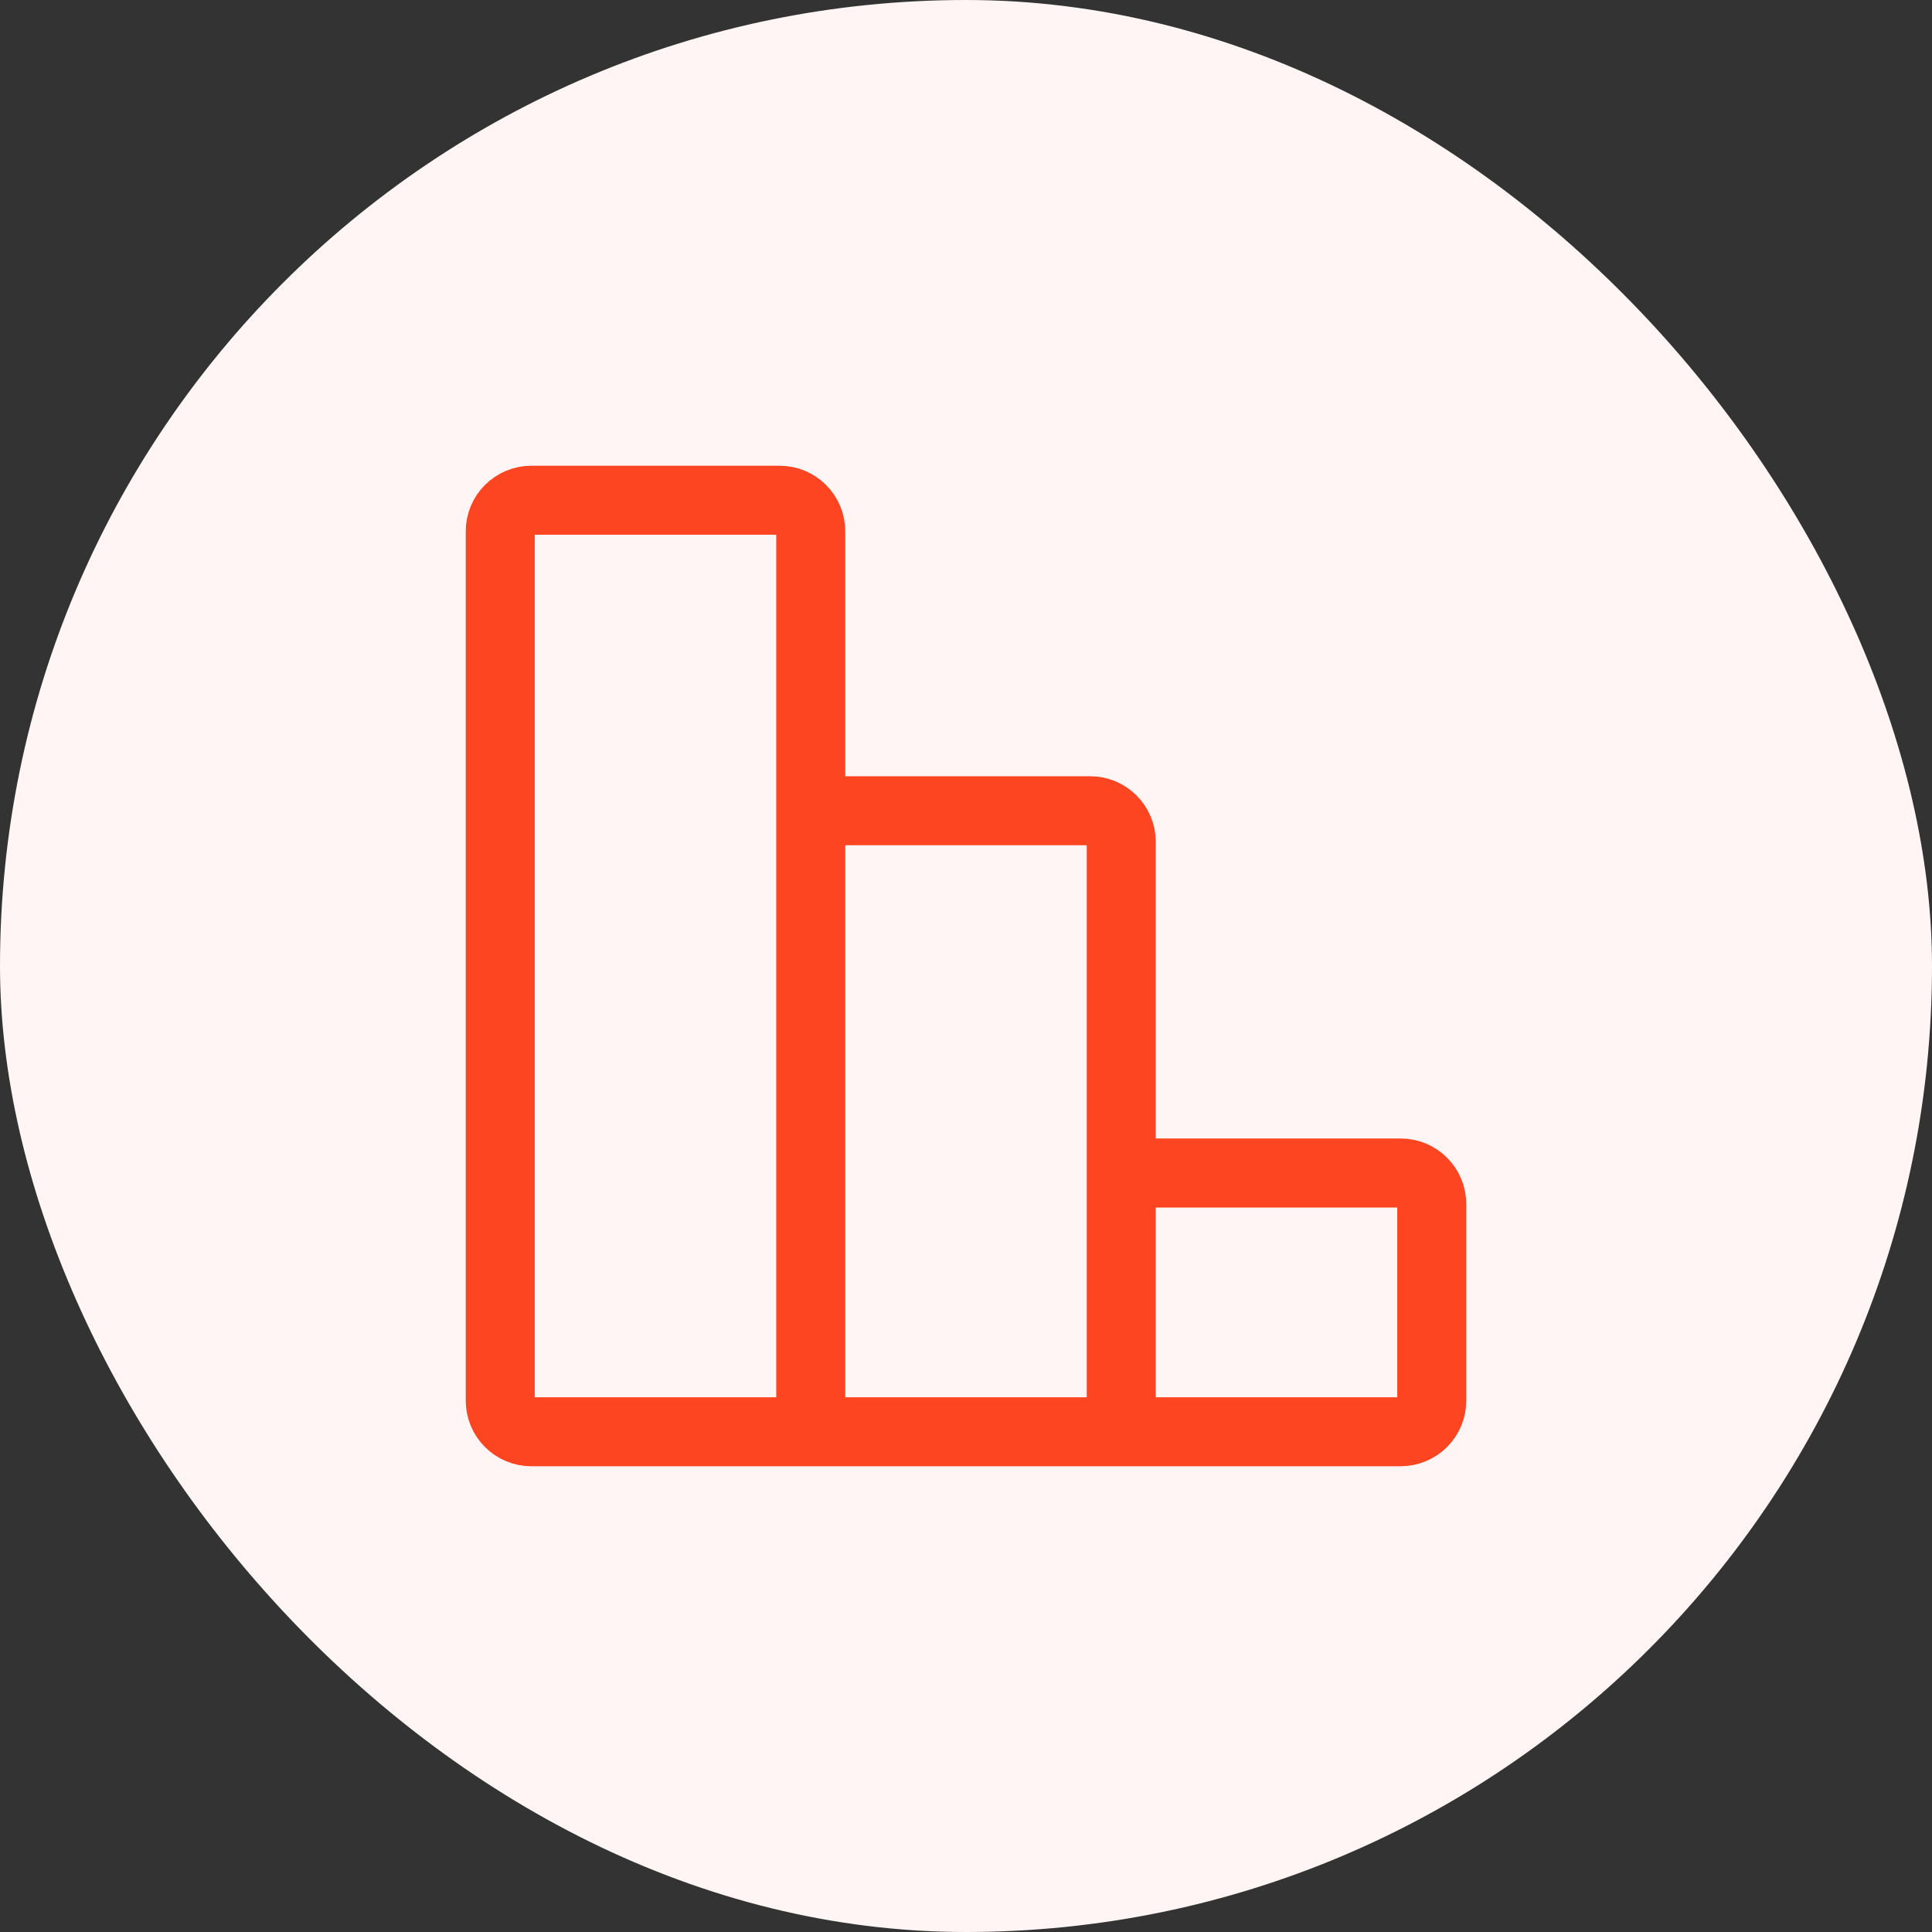 <svg xmlns="http://www.w3.org/2000/svg" width="56" height="56" viewBox="0 0 56 56" fill="none"><rect x="0" y="0" width="56" height="56" fill="#333333" stroke="none"/><rect width="56" height="56" rx="28" fill="#FFF5F4"></rect><path d="M32.5 41.5H23.5M32.5 41.5V34M32.5 41.5H40.6C40.839 41.5 41.068 41.405 41.236 41.236C41.405 41.068 41.5 40.839 41.5 40.6V34.9C41.5 34.661 41.405 34.432 41.236 34.264C41.068 34.095 40.839 34 40.6 34H32.5M23.5 41.5V23.5M23.5 41.5H15.4C15.161 41.5 14.932 41.405 14.764 41.236C14.595 41.068 14.5 40.839 14.5 40.6V15.4C14.5 15.161 14.595 14.932 14.764 14.764C14.932 14.595 15.161 14.5 15.4 14.5H22.6C22.839 14.5 23.068 14.595 23.236 14.764C23.405 14.932 23.5 15.161 23.5 15.4V23.5M32.5 34V24.4C32.5 24.161 32.405 23.932 32.236 23.764C32.068 23.595 31.839 23.5 31.6 23.5H23.5" stroke="#FD4621" stroke-width="2"></path></svg>